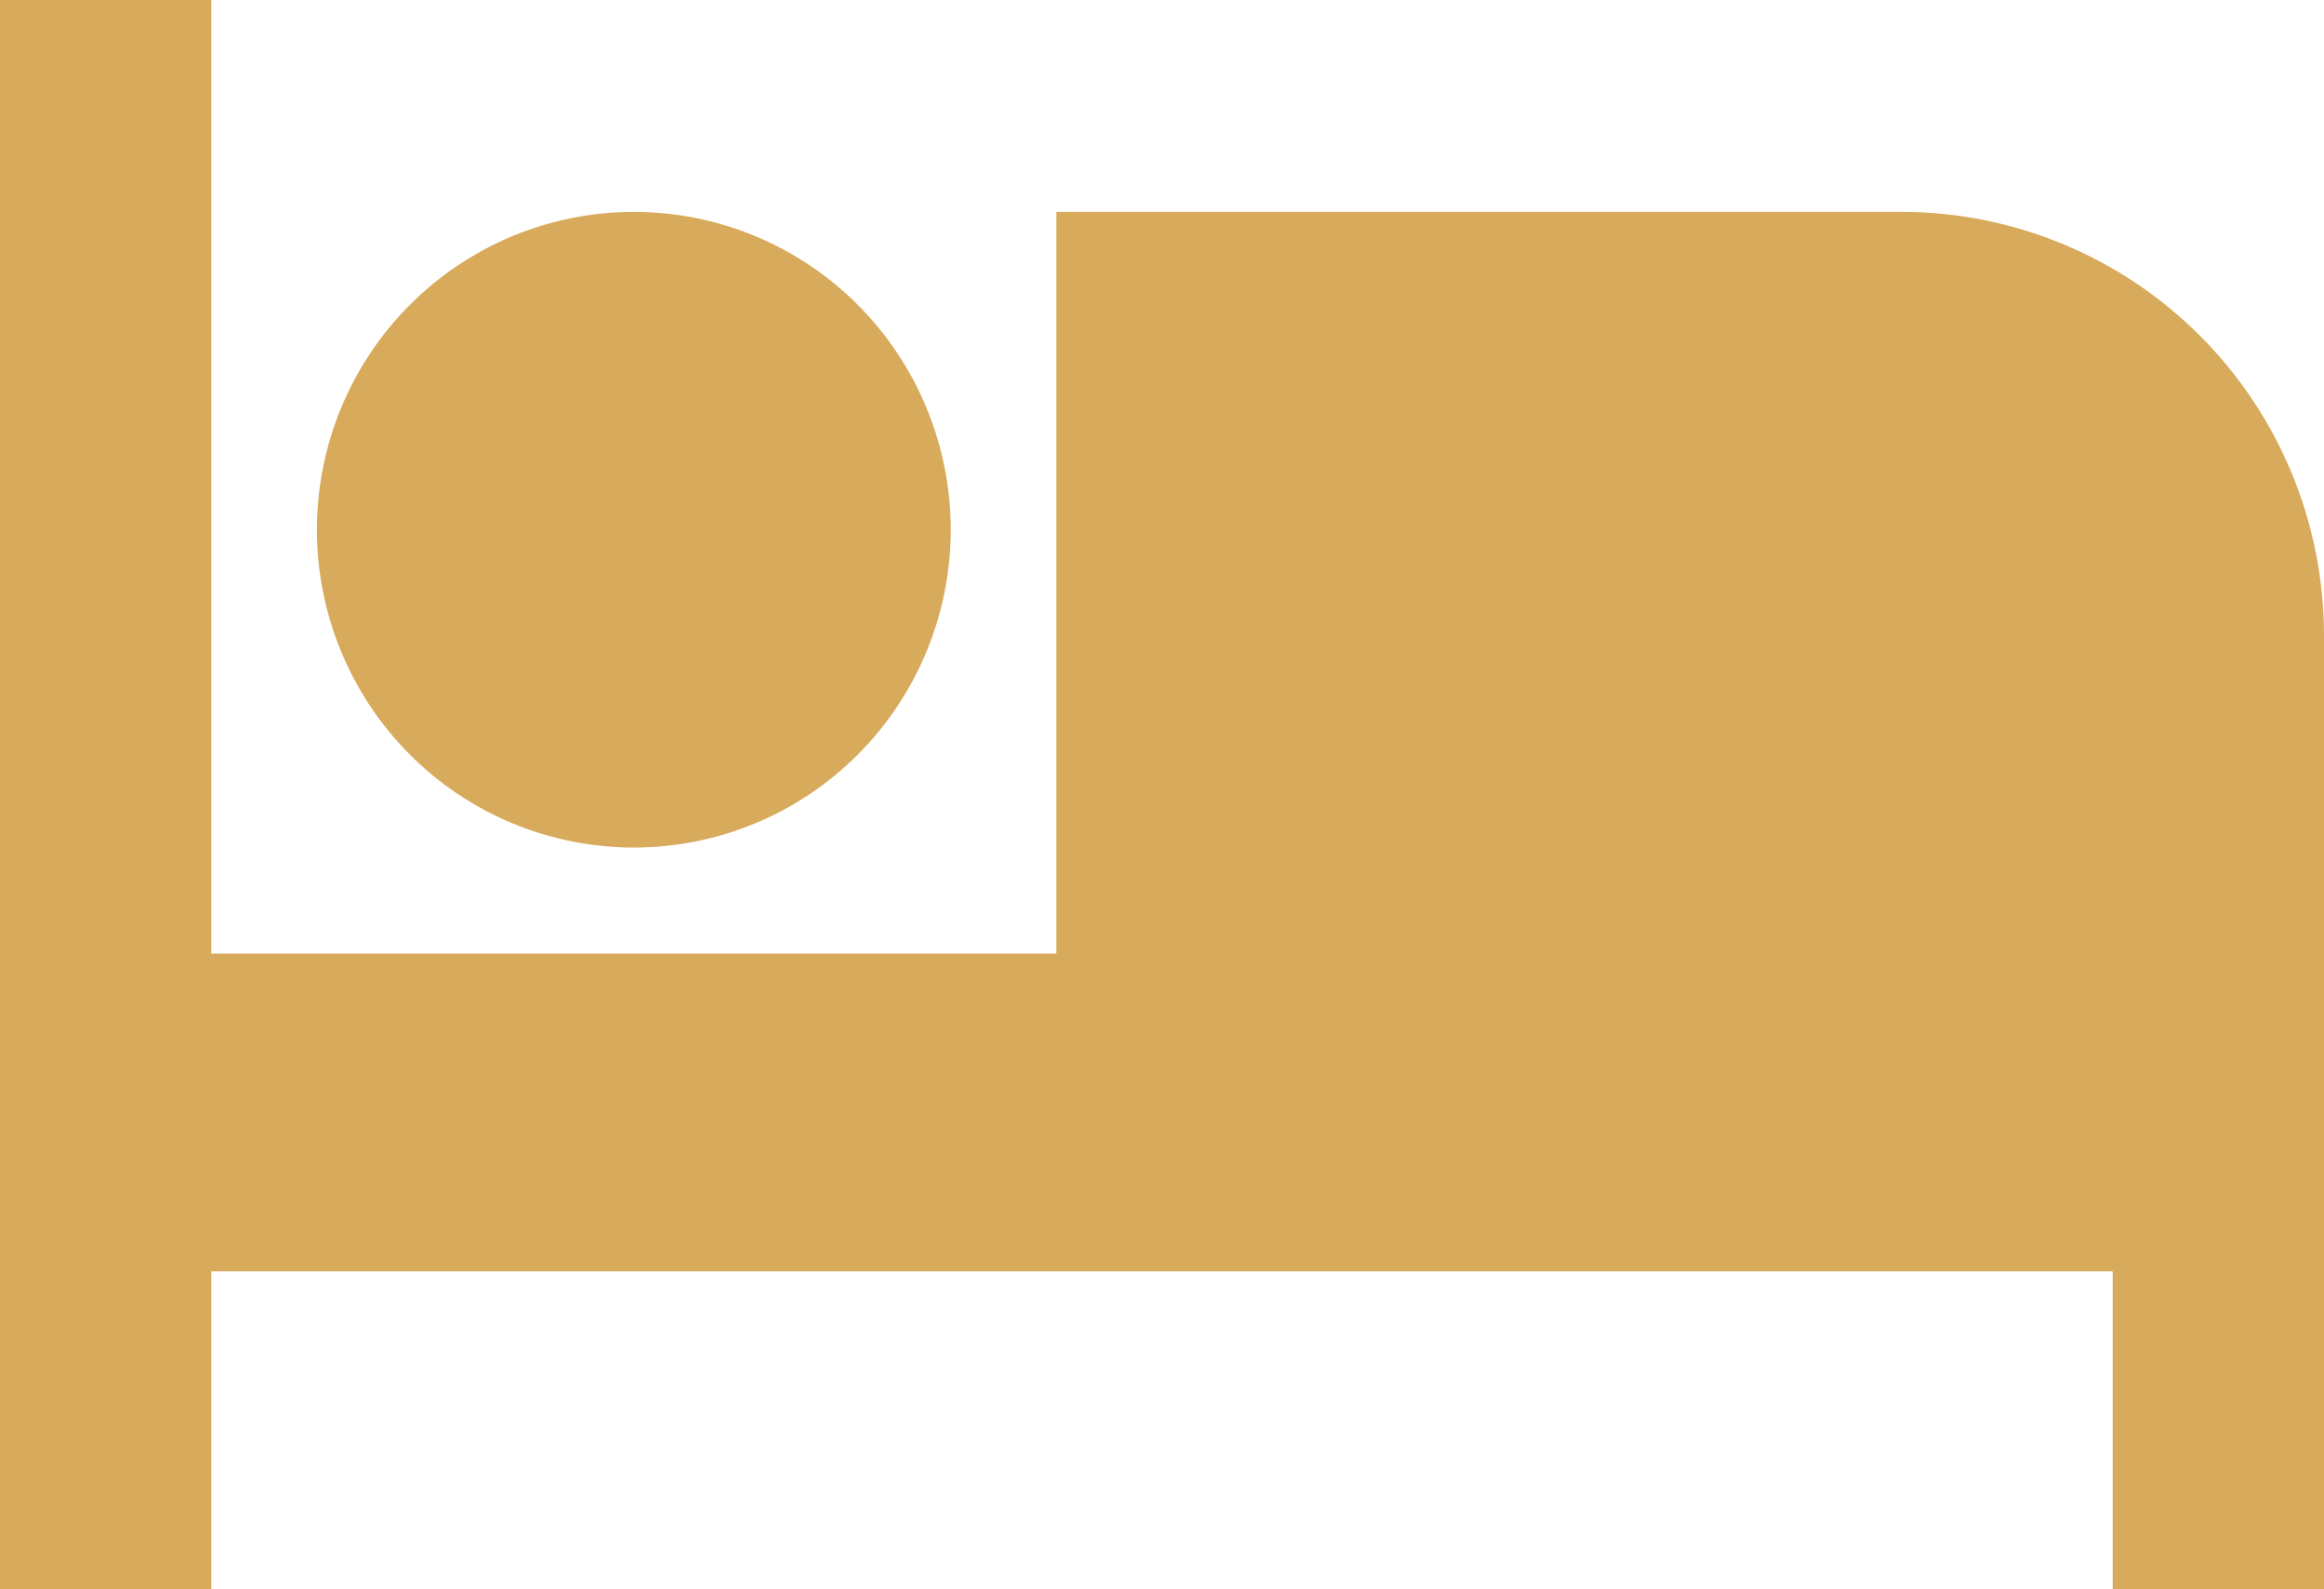 <svg width="98" height="67" viewBox="0 0 98 67" fill="none" xmlns="http://www.w3.org/2000/svg">
<path d="M80.182 8.933H44.545V40.2H8.909V0H0V67H8.909V53.6H89.091V67H98V26.8C98 22.061 96.123 17.517 92.781 14.166C89.44 10.816 84.907 8.933 80.182 8.933ZM26.727 35.733C30.271 35.733 33.671 34.322 36.177 31.809C38.683 29.296 40.091 25.887 40.091 22.333C40.091 18.779 38.683 15.371 36.177 12.858C33.671 10.345 30.271 8.933 26.727 8.933C23.183 8.933 19.784 10.345 17.278 12.858C14.772 15.371 13.364 18.779 13.364 22.333C13.364 25.887 14.772 29.296 17.278 31.809C19.784 34.322 23.183 35.733 26.727 35.733Z" fill="#D8AA5C"/>
</svg>
